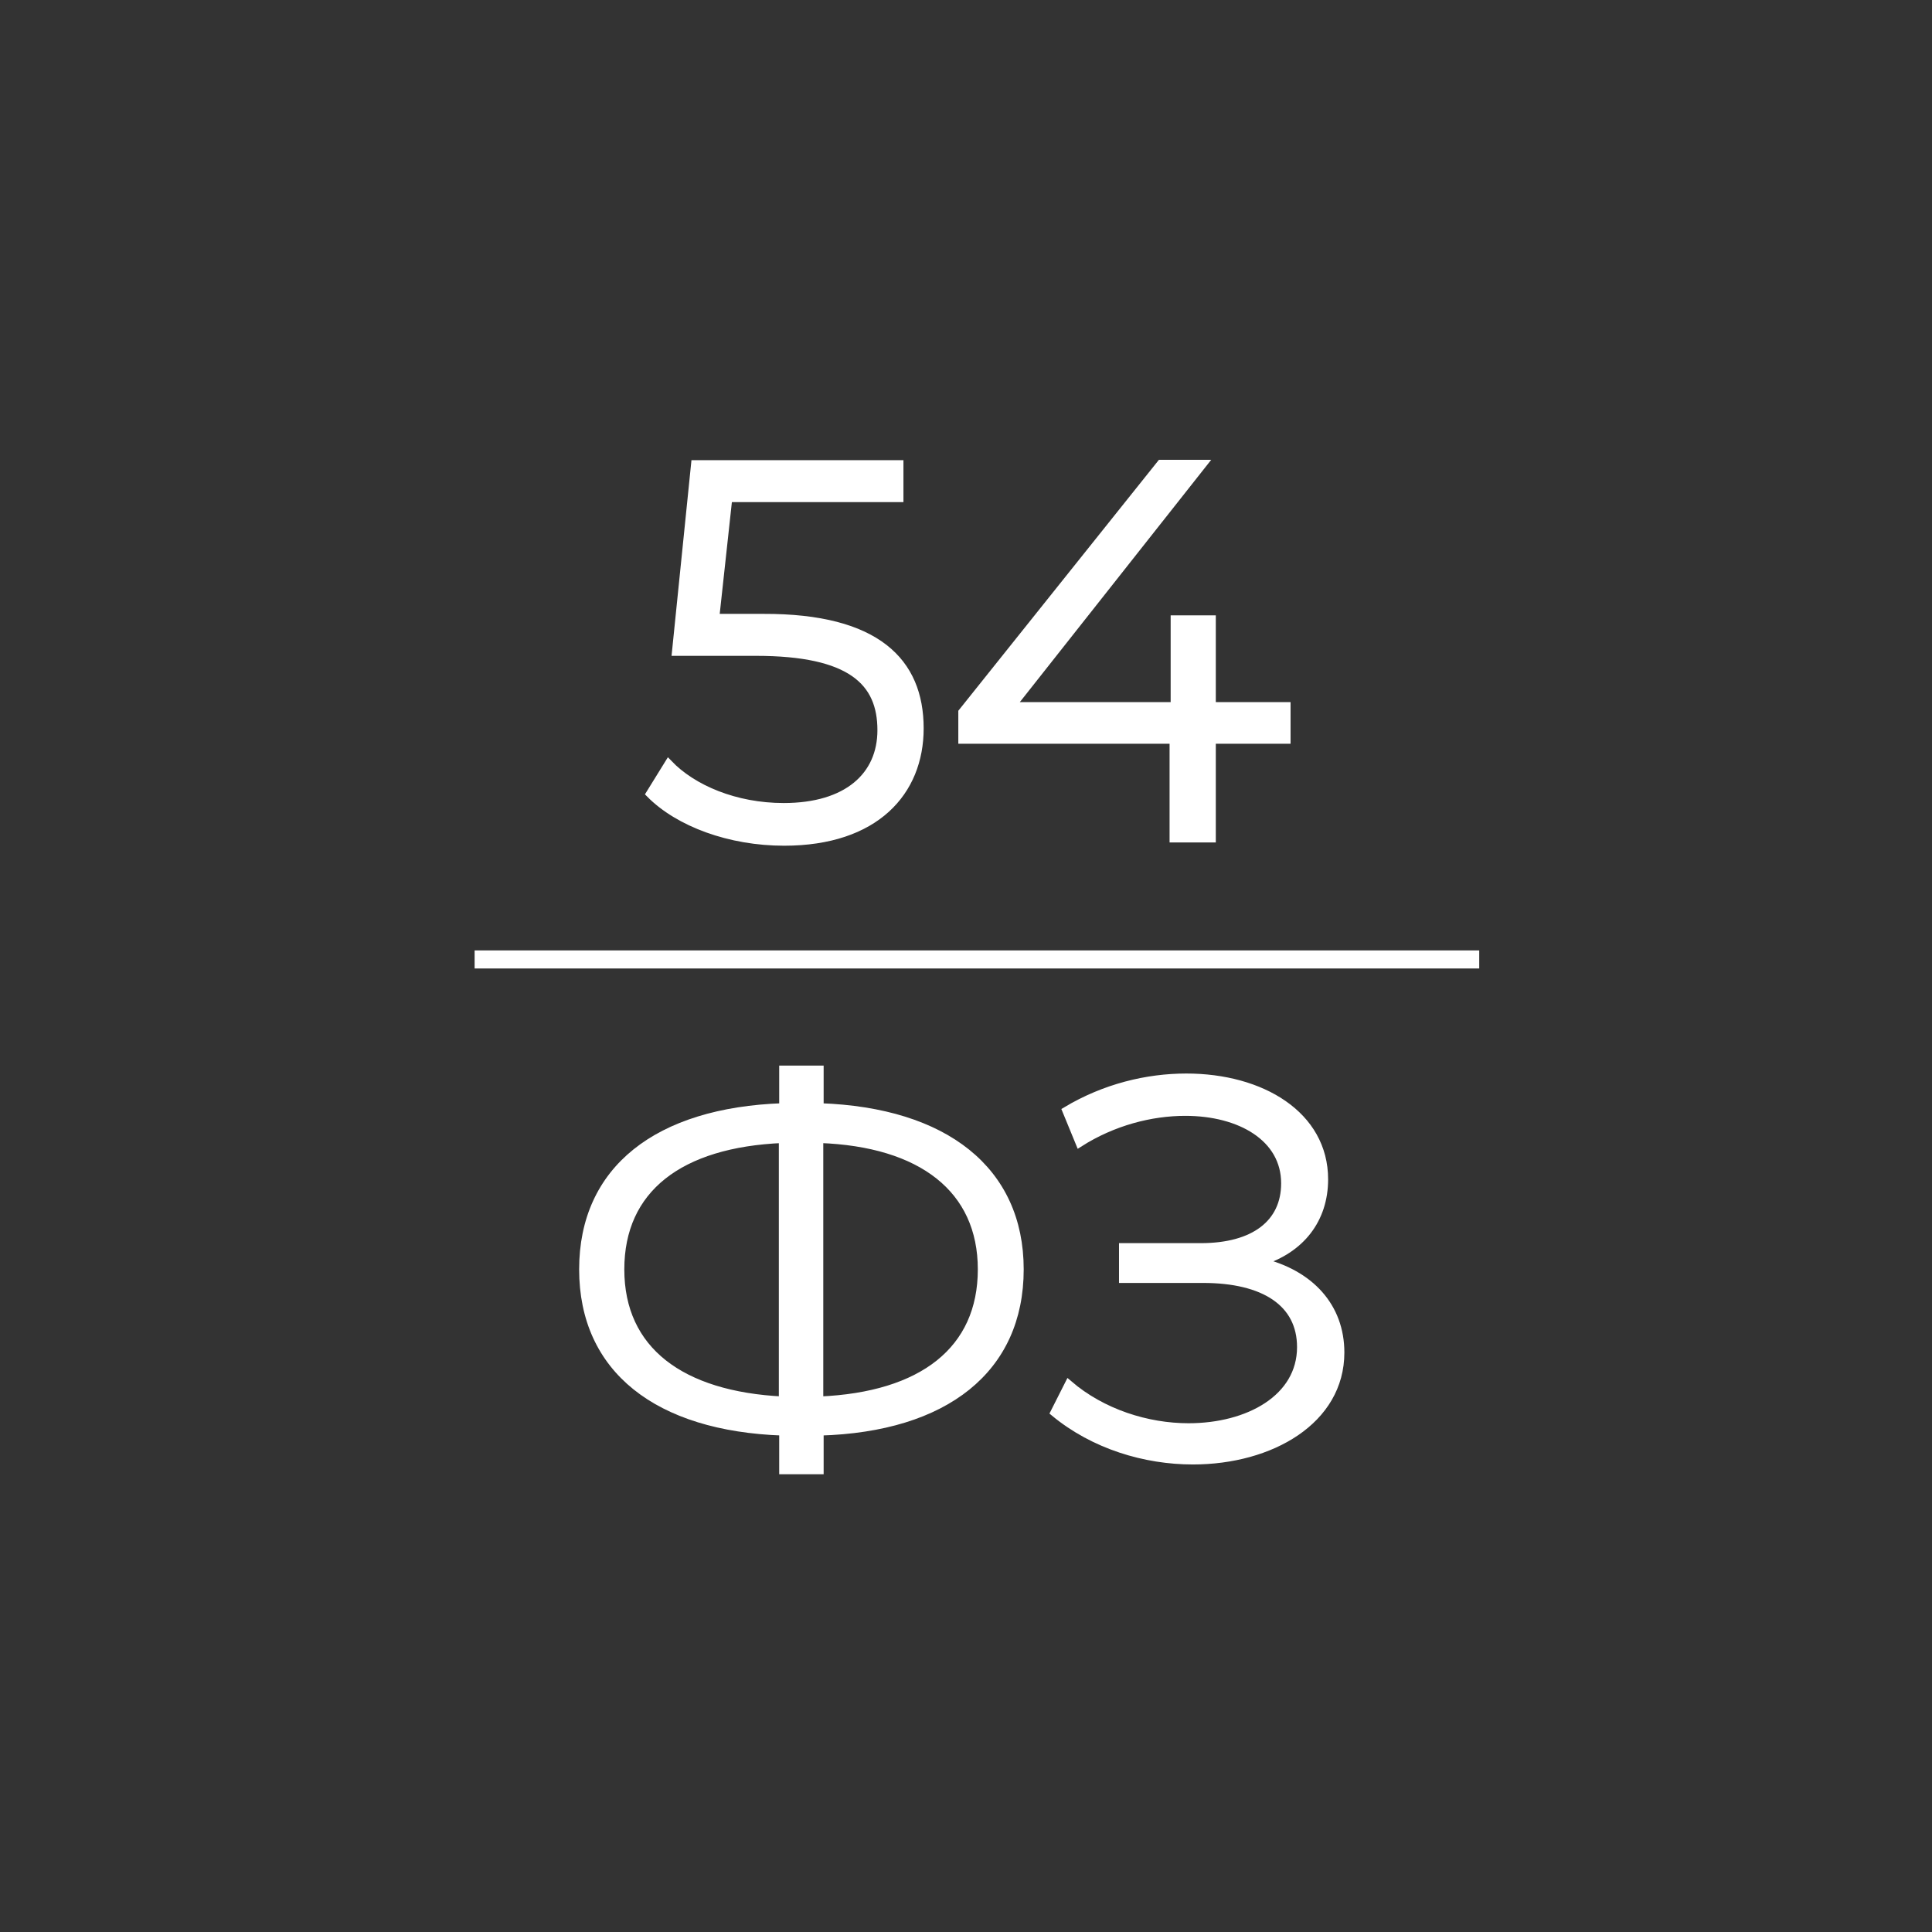 <svg width="127" height="127" viewBox="0 0 127 127" fill="none" xmlns="http://www.w3.org/2000/svg">
<rect x="0" y="0" width="127" height="127" fill="#333333" stroke="none"/>
<path d="M60.467 47.878C60.467 52.062 57.548 55.343 51.542 55.343C47.981 55.343 44.61 54.106 42.711 52.181L43.946 50.184C45.536 51.848 48.337 53.037 51.518 53.037C55.696 53.037 57.927 50.992 57.927 47.997C57.927 44.835 55.957 42.862 49.69 42.862H44.421L45.679 30.5H59.138V32.758H47.886L47.032 40.603H50.189C57.642 40.58 60.467 43.504 60.467 47.878Z" fill="white" stroke="white" stroke-width="0.5" stroke-miterlimit="10"/>
<path d="M84.585 48.639H79.671V55.129H77.132V48.639H63.245V46.809L76.301 30.477H79.102L66.521 46.404H77.203V40.699H79.671V46.404H84.585V48.639Z" fill="white" stroke="white" stroke-width="0.5" stroke-miterlimit="10"/>
<path d="M53.892 94.117V96.661H51.471V94.117C43.21 93.832 38.32 90.004 38.32 83.443C38.32 76.882 43.21 73.055 51.471 72.769V70.297H53.892V72.769C62.129 73.055 67.043 76.93 67.043 83.443C67.043 90.004 62.153 93.879 53.892 94.117ZM51.447 92.049V74.885C44.658 75.17 40.789 78.166 40.789 83.443C40.789 88.768 44.777 91.716 51.447 92.049ZM64.527 83.443C64.527 78.166 60.586 75.123 53.868 74.885V92.049C60.634 91.764 64.527 88.745 64.527 83.443Z" fill="white" stroke="white" stroke-width="0.5" stroke-miterlimit="10"/>
<path d="M88.122 88.909C88.122 93.379 83.54 96.017 78.413 96.017C75.28 96.017 71.909 95.019 69.298 92.856L70.247 90.978C72.455 92.879 75.422 93.807 78.128 93.807C82.069 93.807 85.511 91.905 85.511 88.553C85.511 85.653 83.113 84.084 79.078 84.084H73.808V81.968H78.935C82.425 81.968 84.466 80.423 84.466 77.784C84.466 74.788 81.523 73.1 77.915 73.1C75.66 73.1 73.167 73.742 70.96 75.145L70.081 73.005C72.621 71.484 75.398 70.818 77.986 70.818C82.923 70.818 87.054 73.291 87.054 77.522C87.054 80.161 85.511 82.134 82.9 82.942C86.152 83.727 88.122 85.914 88.122 88.909Z" fill="white" stroke="white" stroke-width="0.5" stroke-miterlimit="10"/>
<path d="M97.237 62.475H31.199V63.663H97.237V62.475Z" fill="white"/>
</svg>

